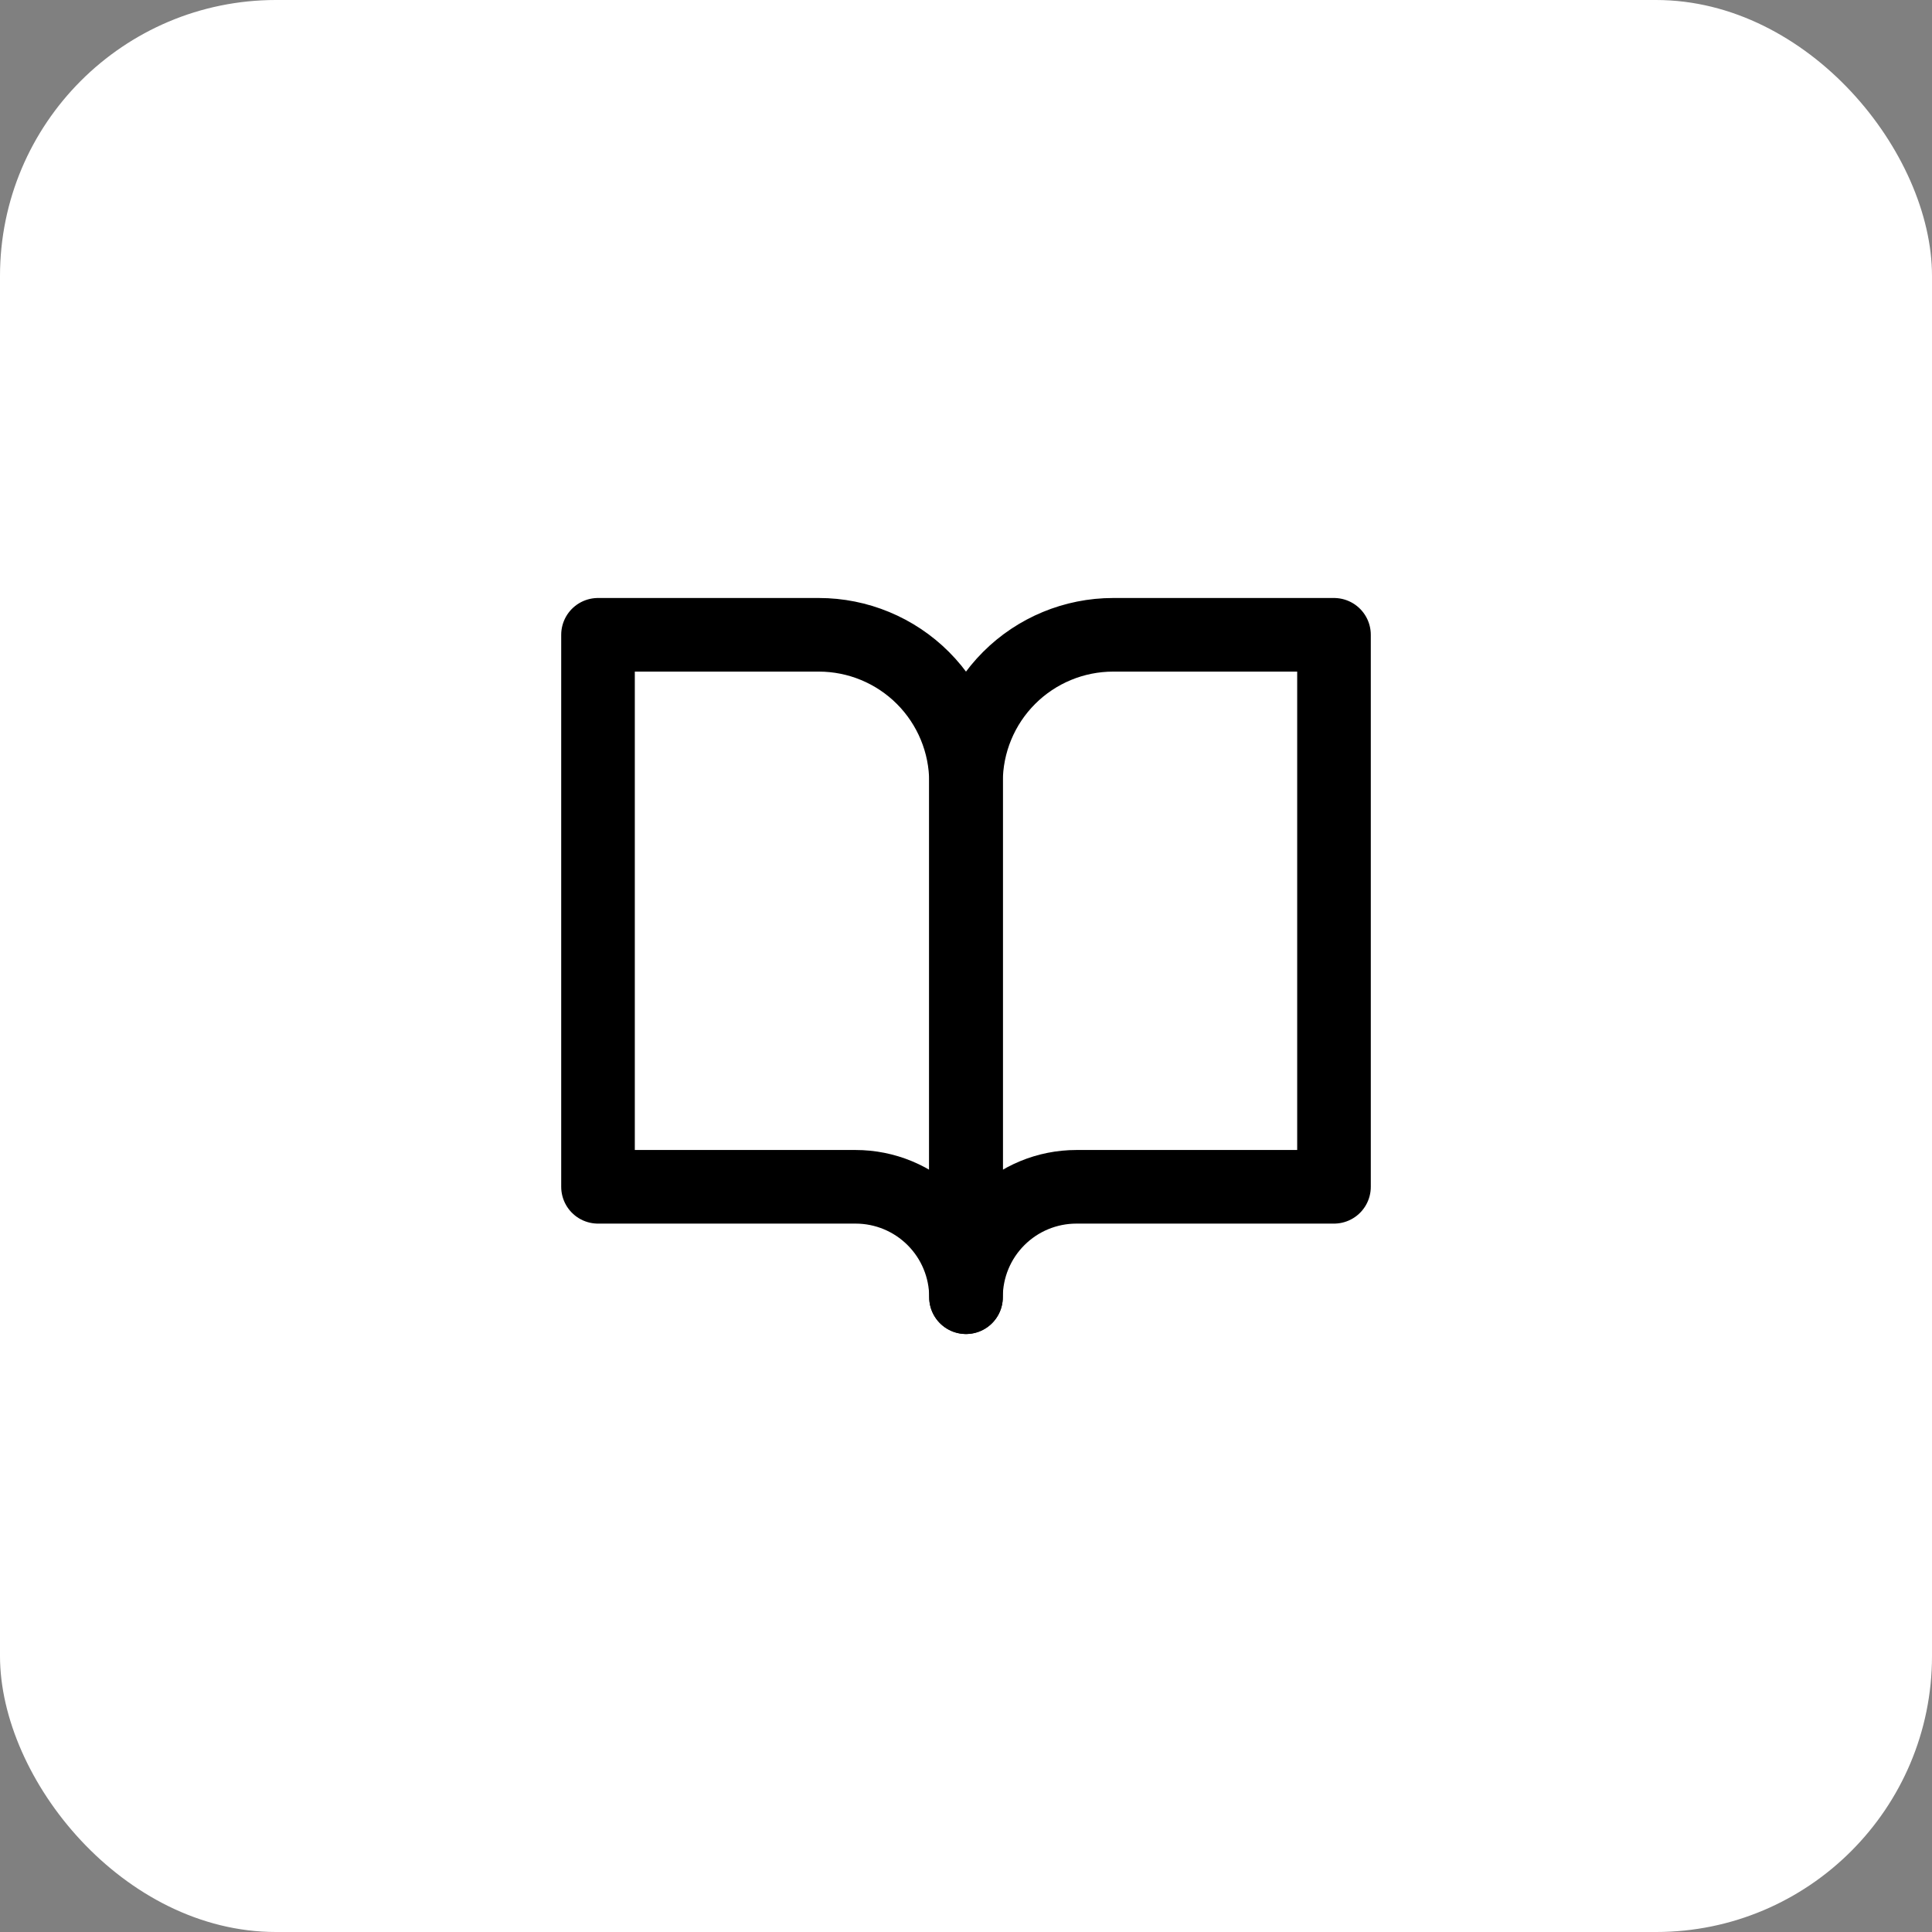 <svg width="70" height="70" viewBox="0 0 70 70" fill="none" xmlns="http://www.w3.org/2000/svg">
<rect x="0" y="0" width="70" height="70" fill="#808080" stroke="none"/>
<rect width="70" height="70" rx="10" fill="white"/>
<path d="M21.667 23H29.667C31.081 23 32.438 23.562 33.438 24.562C34.438 25.562 35 26.919 35 28.333V47C35 45.939 34.579 44.922 33.828 44.172C33.078 43.421 32.061 43 31 43H21.667V23Z" stroke="black" stroke-width="2.667" stroke-linecap="round" stroke-linejoin="round"/>
<path d="M48.333 23H40.333C38.919 23 37.562 23.562 36.562 24.562C35.562 25.562 35 26.919 35 28.333V47C35 45.939 35.421 44.922 36.172 44.172C36.922 43.421 37.939 43 39 43H48.333V23Z" stroke="black" stroke-width="2.667" stroke-linecap="round" stroke-linejoin="round"/>
</svg>
